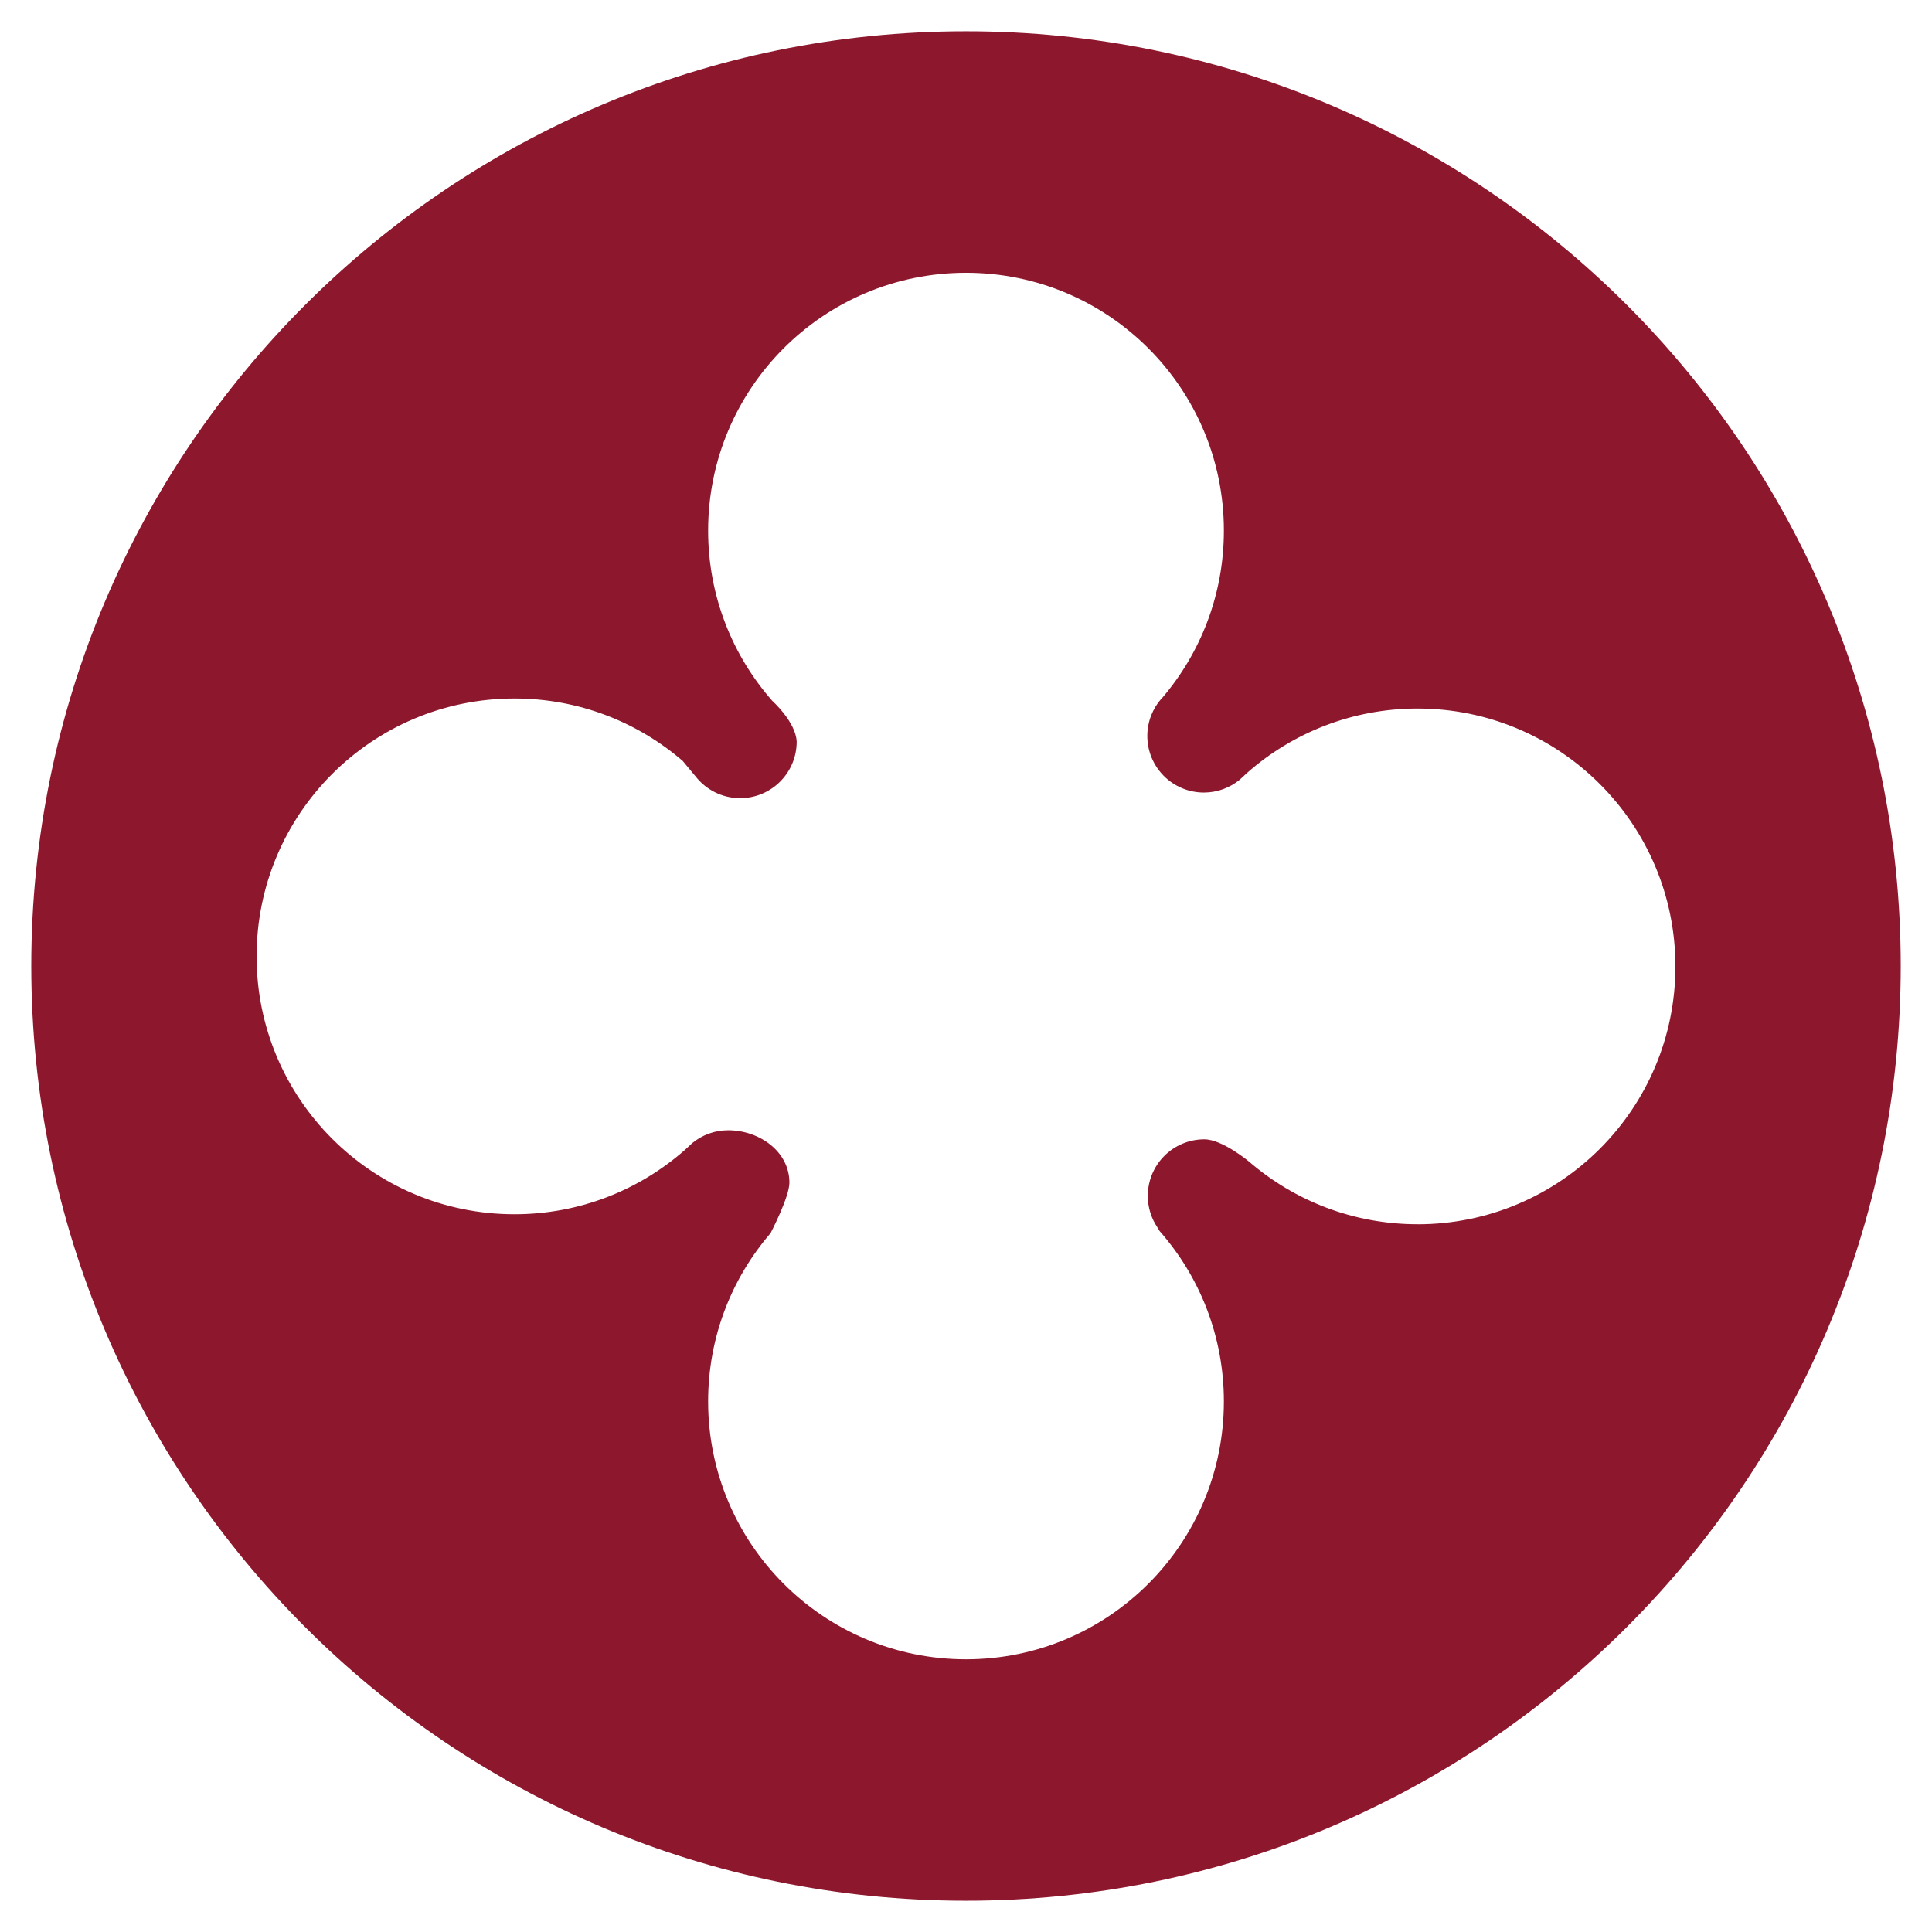 <svg xmlns="http://www.w3.org/2000/svg" id="Livello_1" data-name="Livello 1" viewBox="0 0 512 512"><defs><style>      .cls-1 {        fill: #8d172d;        stroke-width: 0px;      }    </style></defs><path class="cls-1" d="M256,8.29C119.19,8.29,8.29,119.19,8.29,256s110.9,247.71,247.71,247.71,247.71-110.91,247.71-247.71S392.81,8.29,256,8.29ZM375.66,324.44c-17.04,0-32.62-6.24-44.59-16.55,0,0-7.1-5.96-11.9-5.96-8.28,0-14.99,6.71-14.99,14.99,0,3.1.94,5.98,2.56,8.38l.59.97c10.59,12.04,17.01,27.83,17.01,45.12,0,37.74-30.6,68.34-68.34,68.34s-68.34-30.59-68.34-68.34c0-17.04,6.24-32.62,16.55-44.59,0,0,4.99-9.57,4.99-13.38,0-8.28-7.97-13.89-16.24-13.89-3.6,0-6.89,1.27-9.48,3.38l-2.02,1.87c-12.04,10.59-27.83,17.01-45.12,17.01-37.74,0-68.34-30.59-68.34-68.34s30.59-68.34,68.34-68.34c17.04,0,32.62,6.23,44.59,16.55l3.4,4.09c2.75,3.51,7.01,5.77,11.82,5.77,8.28,0,14.98-6.71,14.98-14.98-.24-5.23-6.46-10.8-6.46-10.8-10.59-12.04-17.01-27.83-17.01-45.12,0-37.74,30.6-68.33,68.34-68.33s68.34,30.59,68.34,68.33c0,17.04-6.24,32.62-16.56,44.59l.03-.09c-2.34,2.64-3.76,6.12-3.76,9.92,0,8.28,6.71,14.99,14.99,14.99,3.59,0,6.89-1.27,9.48-3.38l2.02-1.87c12.04-10.59,27.83-17.01,45.12-17.01,37.74,0,68.34,30.6,68.34,68.34s-30.59,68.34-68.34,68.34Z"></path></svg>